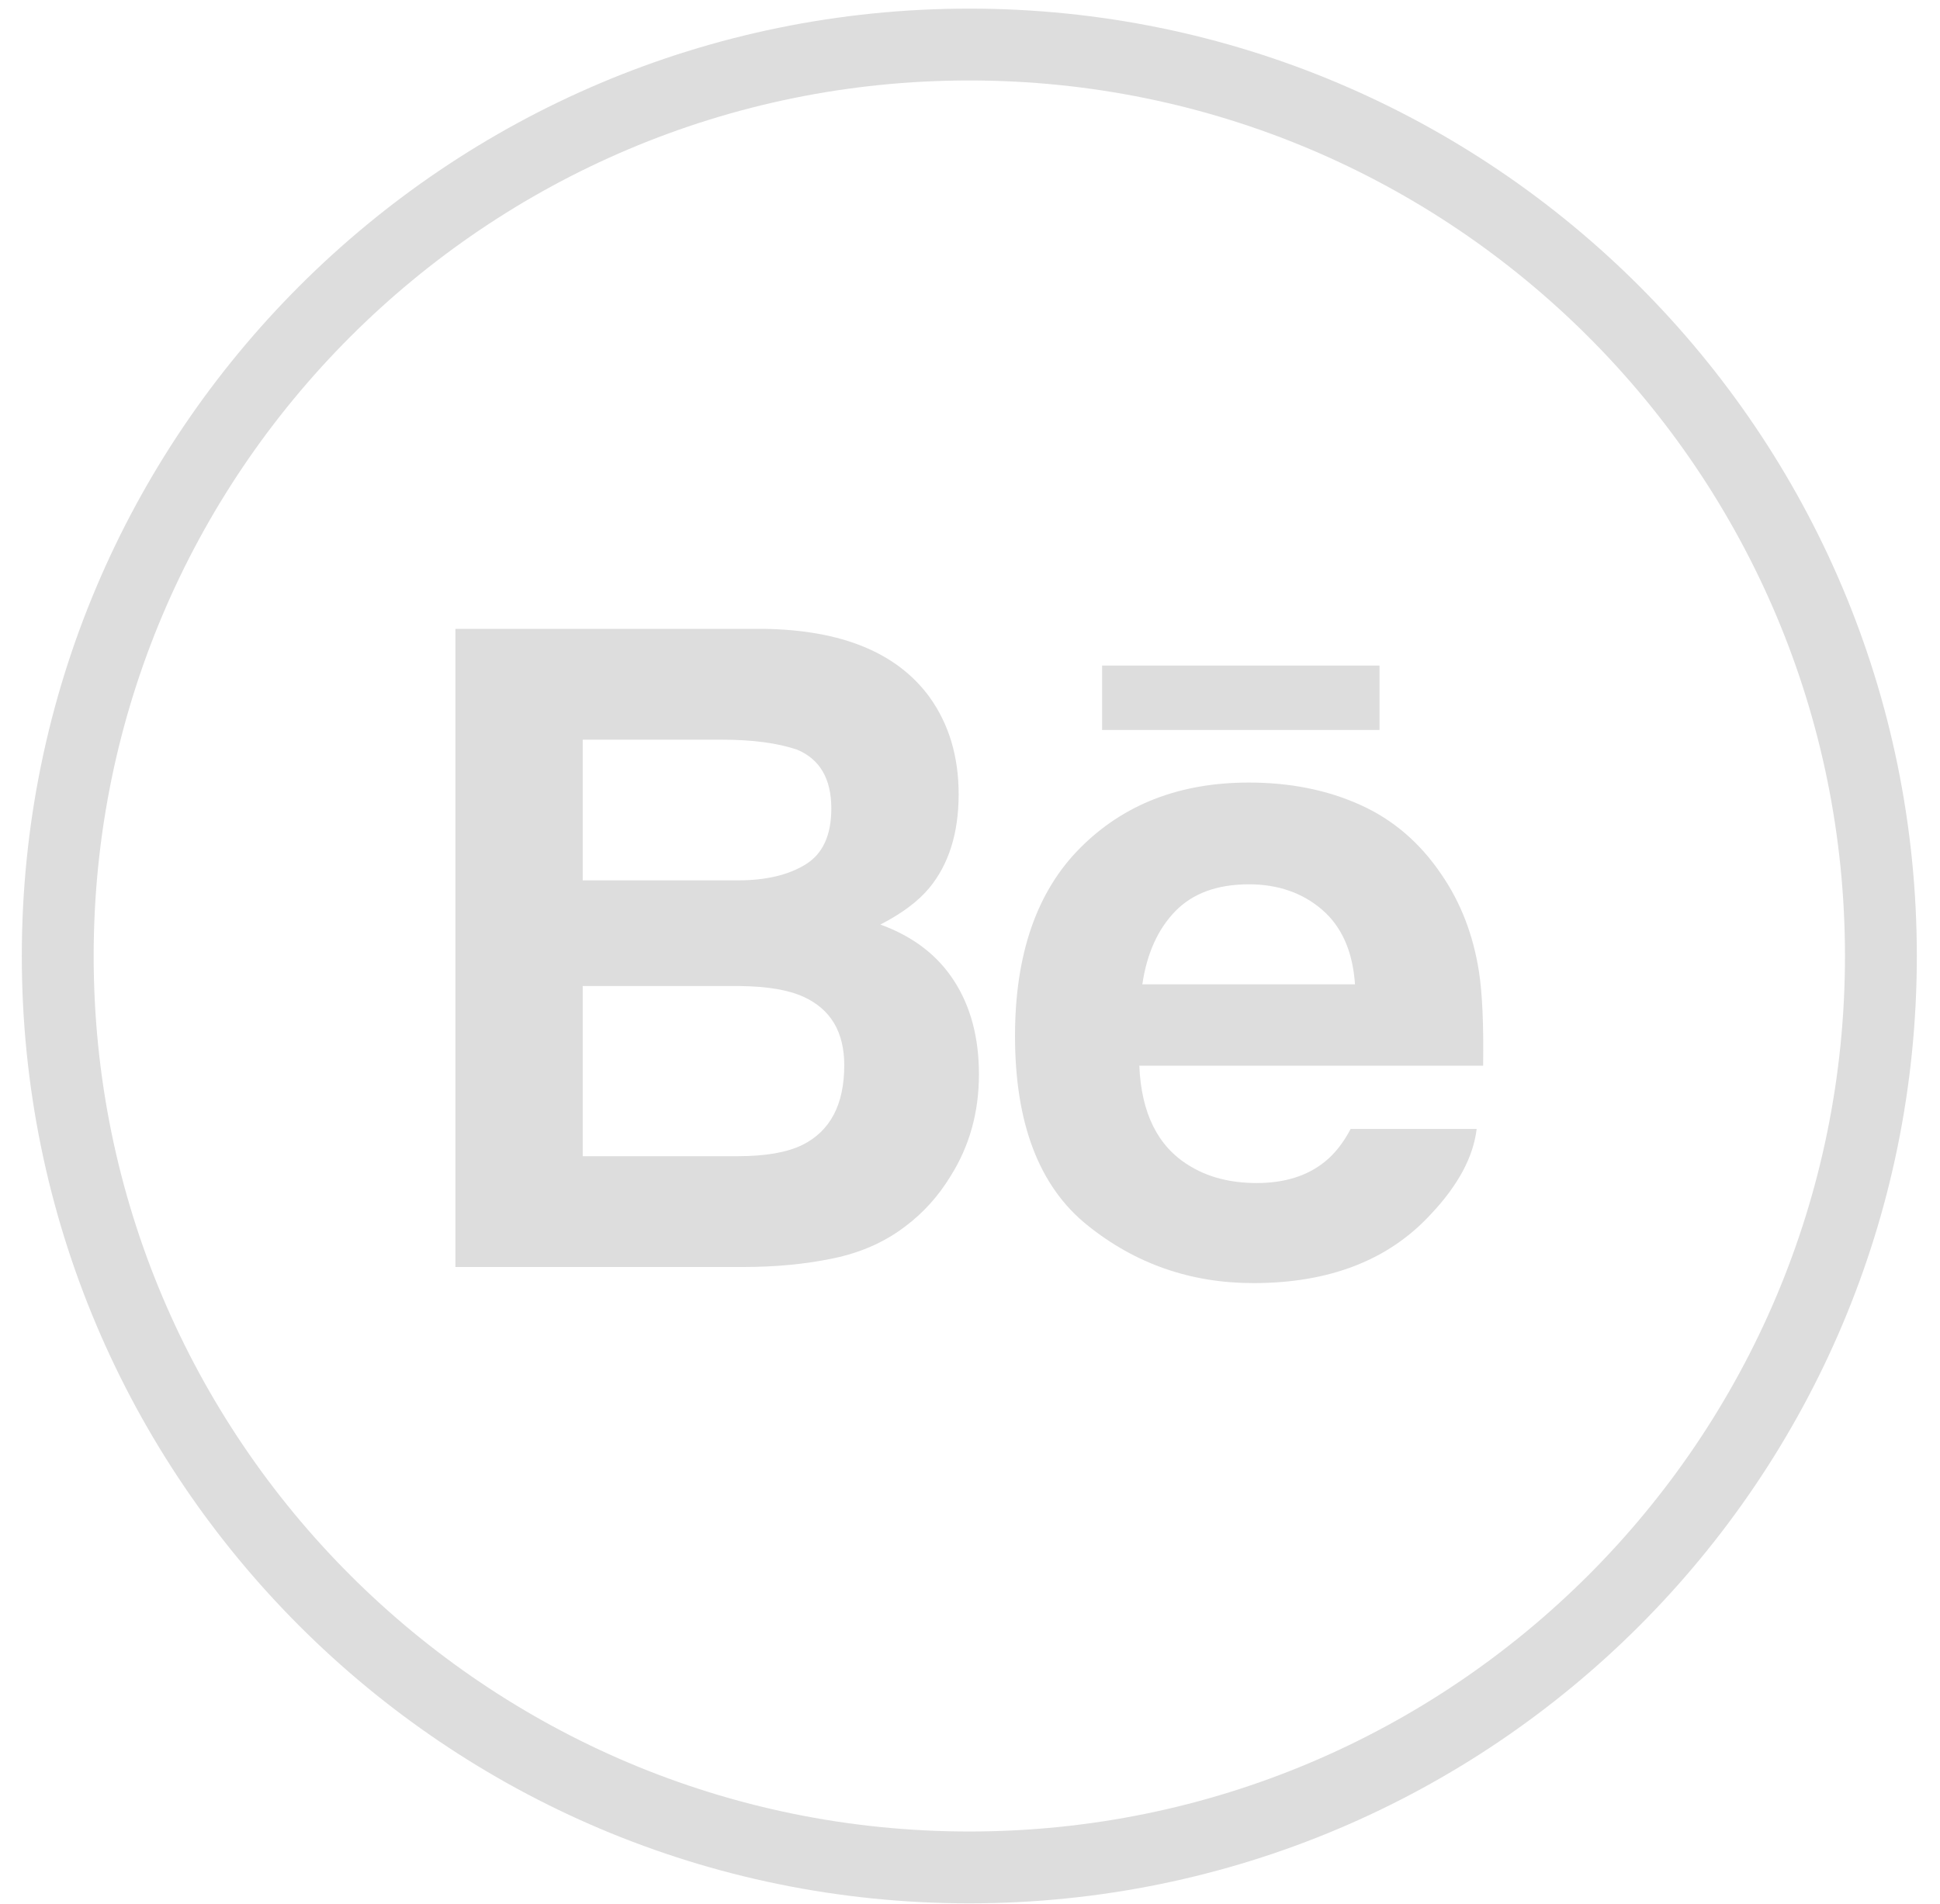 <svg width="54" height="53" viewBox="0 0 54 53" fill="none" xmlns="http://www.w3.org/2000/svg">
<path d="M26.981 51.988C12.967 51.988 1.607 40.628 1.607 26.615C1.607 12.602 12.967 1.24 26.981 1.24C40.995 1.24 52.355 12.602 52.355 26.615C52.355 40.628 40.995 51.988 26.981 51.988Z" stroke="#ddd" stroke-width="2" stroke-miterlimit="10"/>
<path d="M16.22 32.188V27.451H20.593C21.357 27.459 21.948 27.559 22.369 27.752C23.123 28.097 23.5 28.732 23.5 29.656C23.5 30.749 23.111 31.488 22.333 31.875C21.904 32.084 21.304 32.188 20.535 32.188H16.22ZM16.22 20.592H20.085C20.936 20.592 21.636 20.684 22.185 20.869C22.821 21.135 23.14 21.681 23.14 22.508C23.14 23.256 22.899 23.776 22.417 24.069C21.937 24.363 21.311 24.509 20.539 24.509H16.22V20.592ZM23.193 35.032C23.964 34.872 24.633 34.575 25.201 34.14C25.703 33.763 26.123 33.297 26.459 32.743C26.987 31.905 27.249 30.963 27.249 29.909C27.249 28.889 27.019 28.021 26.557 27.307C26.096 26.591 25.412 26.068 24.505 25.739C25.101 25.433 25.553 25.096 25.861 24.727C26.408 24.068 26.684 23.195 26.684 22.111C26.684 21.057 26.412 20.153 25.868 19.399C24.964 18.169 23.429 17.539 21.264 17.507H12.676V35.273H20.683C21.584 35.273 22.423 35.193 23.193 35.032" fill="#ddd"/>
<path d="M32.713 25.369C33.199 24.87 33.881 24.619 34.763 24.619C35.573 24.619 36.253 24.855 36.801 25.326C37.349 25.799 37.655 26.491 37.716 27.403H31.797C31.923 26.547 32.228 25.87 32.713 25.369ZM30.259 34.103C31.595 35.182 33.139 35.721 34.887 35.721C37.005 35.721 38.653 35.082 39.828 33.803C40.587 32.999 41.011 32.207 41.103 31.429H37.596C37.392 31.814 37.156 32.115 36.888 32.333C36.399 32.734 35.763 32.935 34.981 32.935C34.243 32.935 33.612 32.771 33.088 32.441C32.224 31.911 31.767 30.986 31.713 29.669H41.283C41.299 28.534 41.261 27.665 41.169 27.061C41.009 26.031 40.66 25.125 40.123 24.346C39.527 23.461 38.768 22.811 37.851 22.402C36.936 21.991 35.907 21.786 34.761 21.786C32.837 21.786 31.271 22.394 30.064 23.609C28.857 24.822 28.253 26.567 28.253 28.843C28.253 31.273 28.923 33.026 30.259 34.103" fill="#ddd"/>
<path d="M38.399 18.529H30.677V20.322H38.399V18.529Z" fill="#ddd"/>
</svg>
